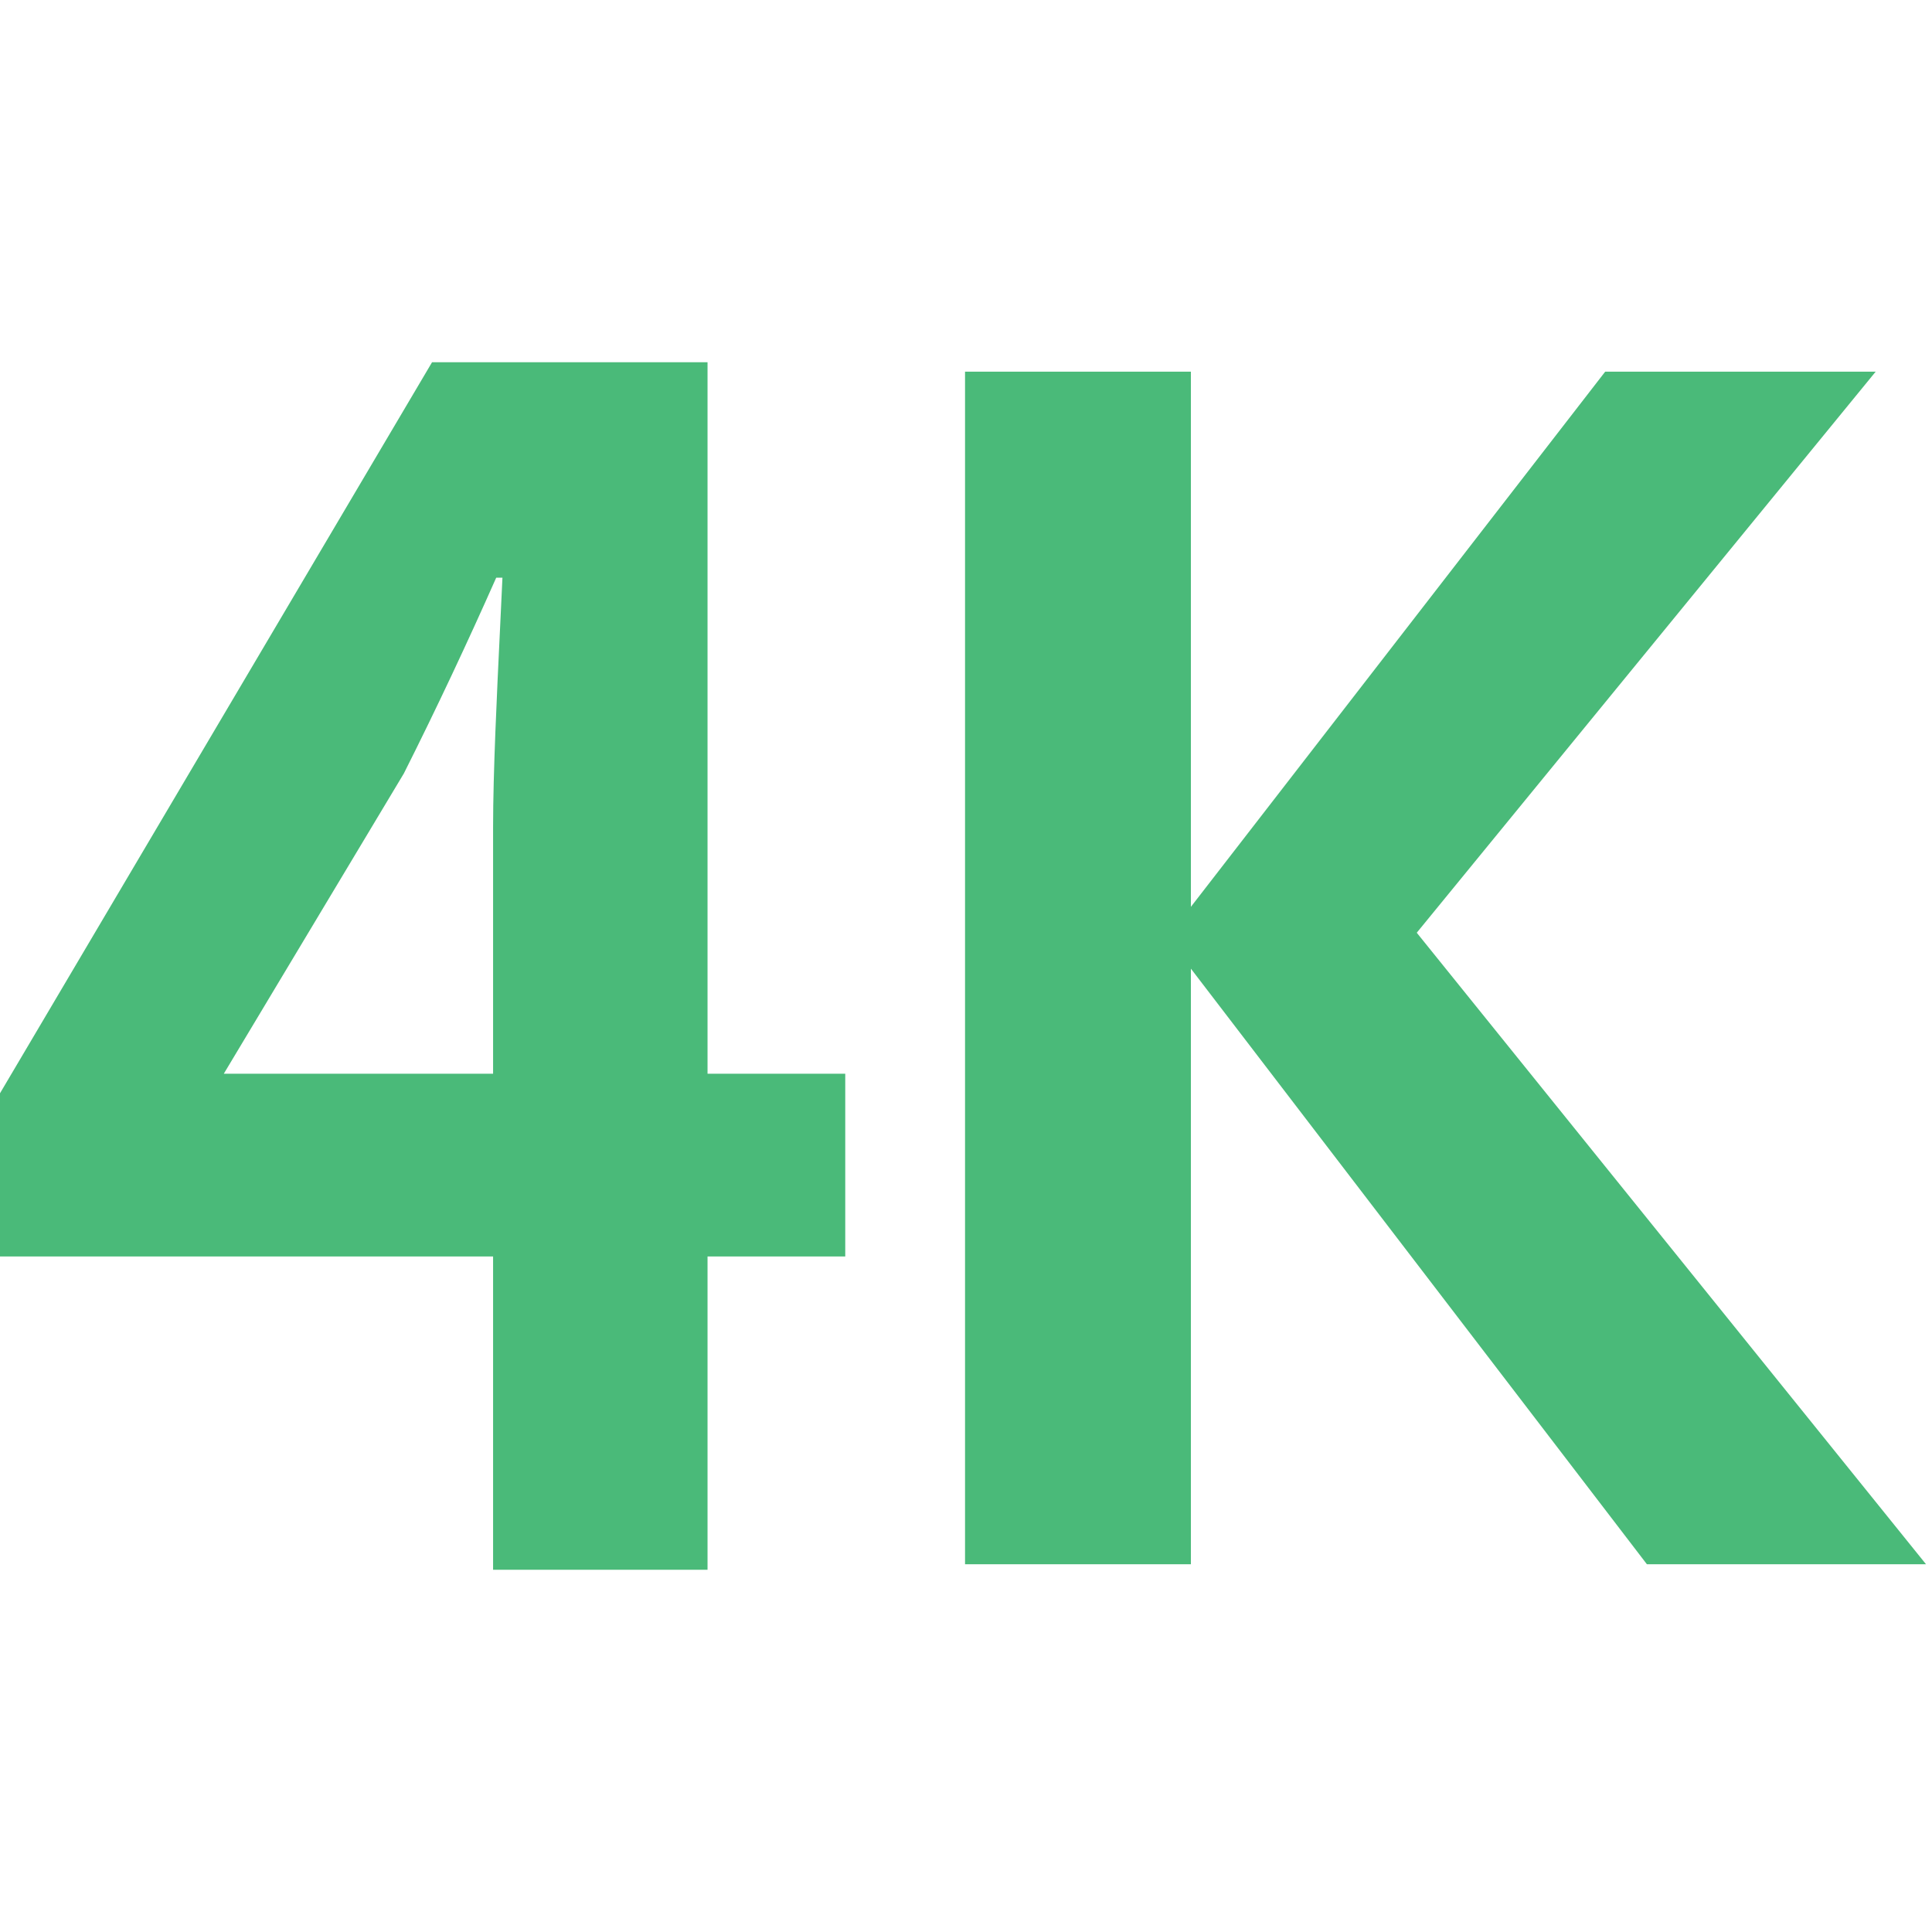 <svg width="32" height="32" viewBox="0 0 32 32" fill="none" xmlns="http://www.w3.org/2000/svg">
<path d="M14 20.811V17.784H11.719V6H7.156L0 18.108V20.811H8.167V26H11.719V20.811H14ZM8.167 17.784H3.707L6.689 12.811C7.233 11.73 7.752 10.622 8.219 9.568H8.322C8.311 9.823 8.297 10.111 8.282 10.416C8.23 11.496 8.167 12.796 8.167 13.703V17.784Z" fill="#4ABA79"/>
<path d="M19.725 16.044L27.278 25.909H31.901L23.466 15.449L31.067 6.156H26.587L19.725 15.02V6.156H15.984V25.909H19.725V16.044Z" fill="#4ABA79"/>
</svg>
